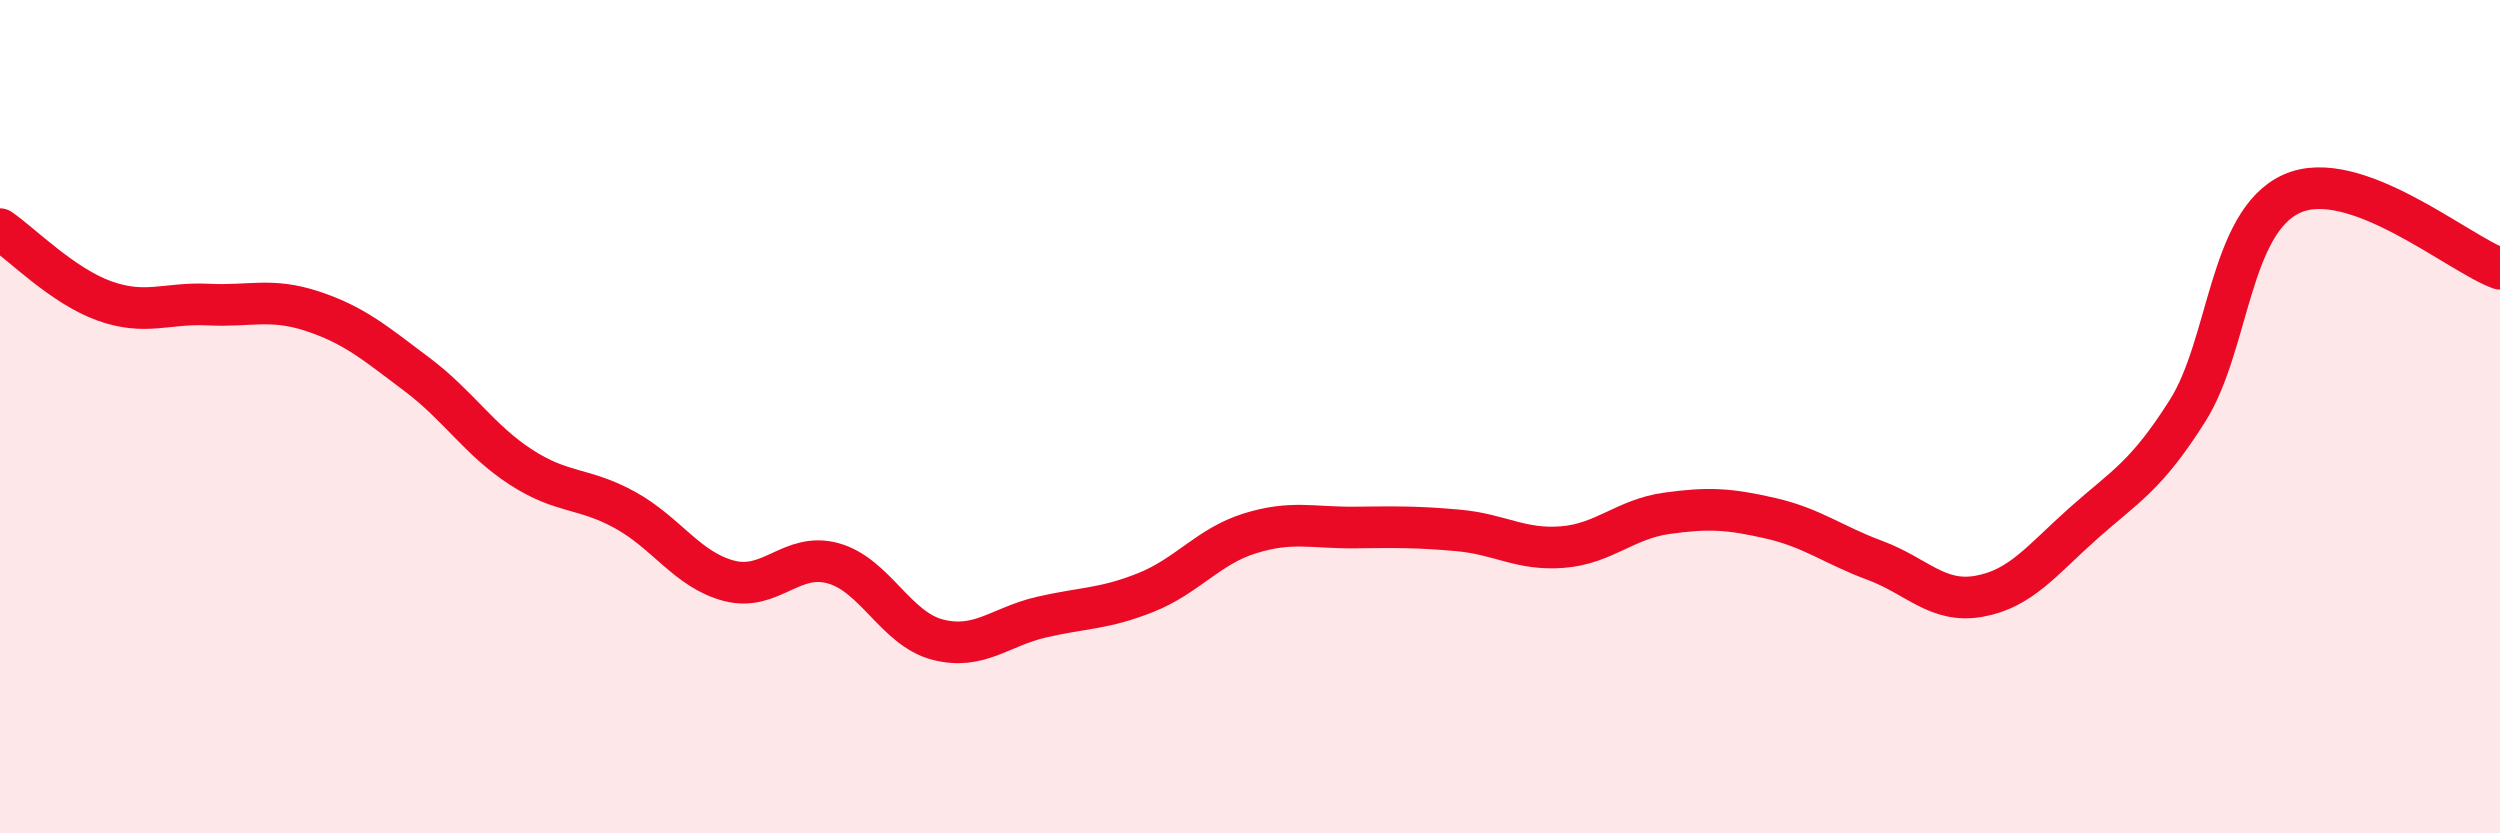 
    <svg width="60" height="20" viewBox="0 0 60 20" xmlns="http://www.w3.org/2000/svg">
      <path
        d="M 0,5.5 C 0.5,5.84 1.5,6.86 2.5,7.22 C 3.5,7.58 4,7.26 5,7.31 C 6,7.36 6.5,7.14 7.5,7.47 C 8.5,7.8 9,8.23 10,8.98 C 11,9.73 11.5,10.56 12.5,11.21 C 13.5,11.86 14,11.69 15,12.24 C 16,12.79 16.5,13.68 17.5,13.94 C 18.5,14.2 19,13.24 20,13.52 C 21,13.8 21.5,15.09 22.5,15.35 C 23.5,15.61 24,15.04 25,14.81 C 26,14.58 26.5,14.62 27.5,14.22 C 28.5,13.82 29,13.11 30,12.8 C 31,12.49 31.5,12.67 32.5,12.66 C 33.5,12.65 34,12.64 35,12.73 C 36,12.82 36.5,13.21 37.5,13.13 C 38.5,13.05 39,12.46 40,12.32 C 41,12.18 41.5,12.21 42.5,12.44 C 43.5,12.67 44,13.08 45,13.45 C 46,13.82 46.5,14.49 47.5,14.31 C 48.5,14.13 49,13.45 50,12.56 C 51,11.67 51.5,11.44 52.5,9.86 C 53.5,8.28 53.5,5.33 55,4.65 C 56.5,3.97 59,6.09 60,6.45L60 20L0 20Z"
        fill="#EB0A25"
        opacity="0.1"
        stroke-linecap="round"
        stroke-linejoin="round"
      />
      <path
        d="M 0,5.5 C 0.5,5.84 1.5,6.86 2.5,7.22 C 3.5,7.58 4,7.26 5,7.31 C 6,7.36 6.5,7.14 7.5,7.47 C 8.5,7.8 9,8.23 10,8.98 C 11,9.73 11.5,10.56 12.5,11.21 C 13.5,11.86 14,11.69 15,12.24 C 16,12.79 16.5,13.68 17.5,13.94 C 18.5,14.2 19,13.24 20,13.52 C 21,13.8 21.5,15.09 22.5,15.35 C 23.5,15.61 24,15.04 25,14.81 C 26,14.58 26.5,14.62 27.5,14.22 C 28.5,13.82 29,13.11 30,12.8 C 31,12.49 31.5,12.67 32.5,12.66 C 33.5,12.65 34,12.64 35,12.73 C 36,12.82 36.5,13.21 37.5,13.13 C 38.5,13.05 39,12.46 40,12.32 C 41,12.18 41.5,12.21 42.5,12.44 C 43.5,12.67 44,13.08 45,13.45 C 46,13.82 46.5,14.49 47.5,14.31 C 48.5,14.13 49,13.45 50,12.56 C 51,11.67 51.5,11.44 52.5,9.86 C 53.5,8.28 53.5,5.33 55,4.65 C 56.5,3.97 59,6.09 60,6.45"
        stroke="#EB0A25"
        stroke-width="1"
        fill="none"
        stroke-linecap="round"
        stroke-linejoin="round"
      />
    </svg>
  